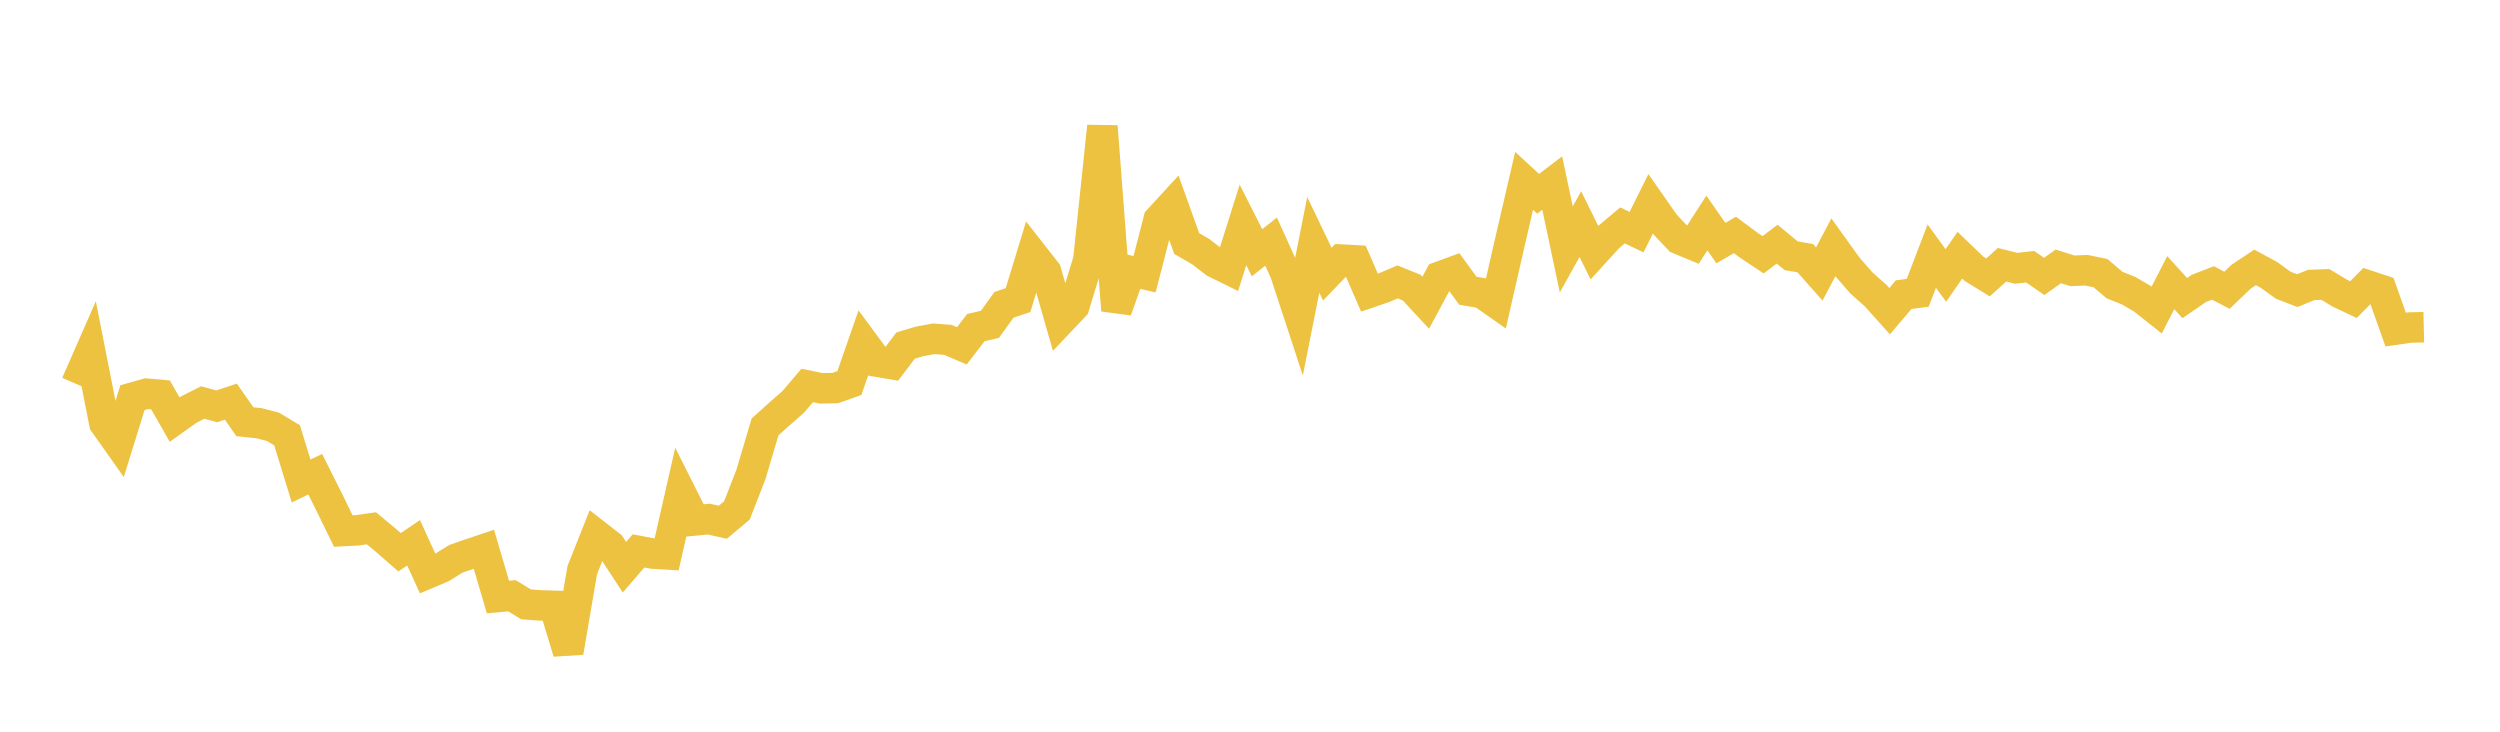 <svg width="164" height="48" xmlns="http://www.w3.org/2000/svg" xmlns:xlink="http://www.w3.org/1999/xlink"><path fill="none" stroke="rgb(237,194,64)" stroke-width="2" d="M5,25.187L5.922,23.083L6.844,27.76L7.766,29.062L8.689,26.086L9.611,25.825L10.533,25.907L11.455,27.527L12.377,26.87L13.299,26.405L14.222,26.655L15.144,26.348L16.066,27.667L16.988,27.762L17.91,28.001L18.832,28.554L19.754,31.555L20.677,31.107L21.599,32.947L22.521,34.836L23.443,34.787L24.365,34.656L25.287,35.422L26.21,36.228L27.132,35.606L28.054,37.625L28.976,37.236L29.898,36.663L30.82,36.339L31.743,36.029L32.665,39.164L33.587,39.081L34.509,39.647L35.431,39.714L36.353,39.742L37.275,42.79L38.198,37.397L39.12,35.08L40.042,35.799L40.964,37.21L41.886,36.14L42.808,36.314L43.731,36.369L44.653,32.308L45.575,34.142L46.497,34.053L47.419,34.259L48.341,33.484L49.263,31.119L50.186,28.005L51.108,27.177L52.03,26.37L52.952,25.288L53.874,25.475L54.796,25.455L55.719,25.129L56.641,22.48L57.563,23.732L58.485,23.888L59.407,22.671L60.329,22.394L61.251,22.225L62.174,22.294L63.096,22.687L64.018,21.491L64.94,21.276L65.862,19.996L66.784,19.686L67.707,16.656L68.629,17.834L69.551,21.055L70.473,20.083L71.395,17.051L72.317,8.288L73.24,20.358L74.162,17.777L75.084,17.99L76.006,14.413L76.928,13.41L77.85,15.978L78.772,16.51L79.695,17.223L80.617,17.678L81.539,14.755L82.461,16.58L83.383,15.849L84.305,17.887L85.228,20.7L86.15,16.061L87.072,17.982L87.994,17.027L88.916,17.077L89.838,19.198L90.76,18.883L91.683,18.493L92.605,18.865L93.527,19.86L94.449,18.145L95.371,17.807L96.293,19.073L97.216,19.23L98.138,19.876L99.06,15.835L99.982,11.864L100.904,12.712L101.826,12.008L102.749,16.361L103.671,14.701L104.593,16.573L105.515,15.562L106.437,14.786L107.359,15.229L108.281,13.374L109.204,14.696L110.126,15.678L111.048,16.062L111.97,14.628L112.892,15.947L113.814,15.413L114.737,16.099L115.659,16.712L116.581,16.017L117.503,16.779L118.425,16.933L119.347,17.973L120.269,16.223L121.192,17.51L122.114,18.569L123.036,19.385L123.958,20.413L124.88,19.33L125.802,19.206L126.725,16.802L127.647,18.07L128.569,16.743L129.491,17.63L130.413,18.199L131.335,17.367L132.257,17.601L133.18,17.498L134.102,18.133L135.024,17.474L135.946,17.765L136.868,17.729L137.79,17.914L138.713,18.699L139.635,19.067L140.557,19.607L141.479,20.338L142.401,18.542L143.323,19.555L144.246,18.92L145.168,18.56L146.09,19.042L147.012,18.156L147.934,17.54L148.856,18.041L149.778,18.709L150.701,19.065L151.623,18.691L152.545,18.66L153.467,19.218L154.389,19.655L155.311,18.72L156.234,19.024L157.156,21.621L158.078,21.486L159,21.466"></path></svg>